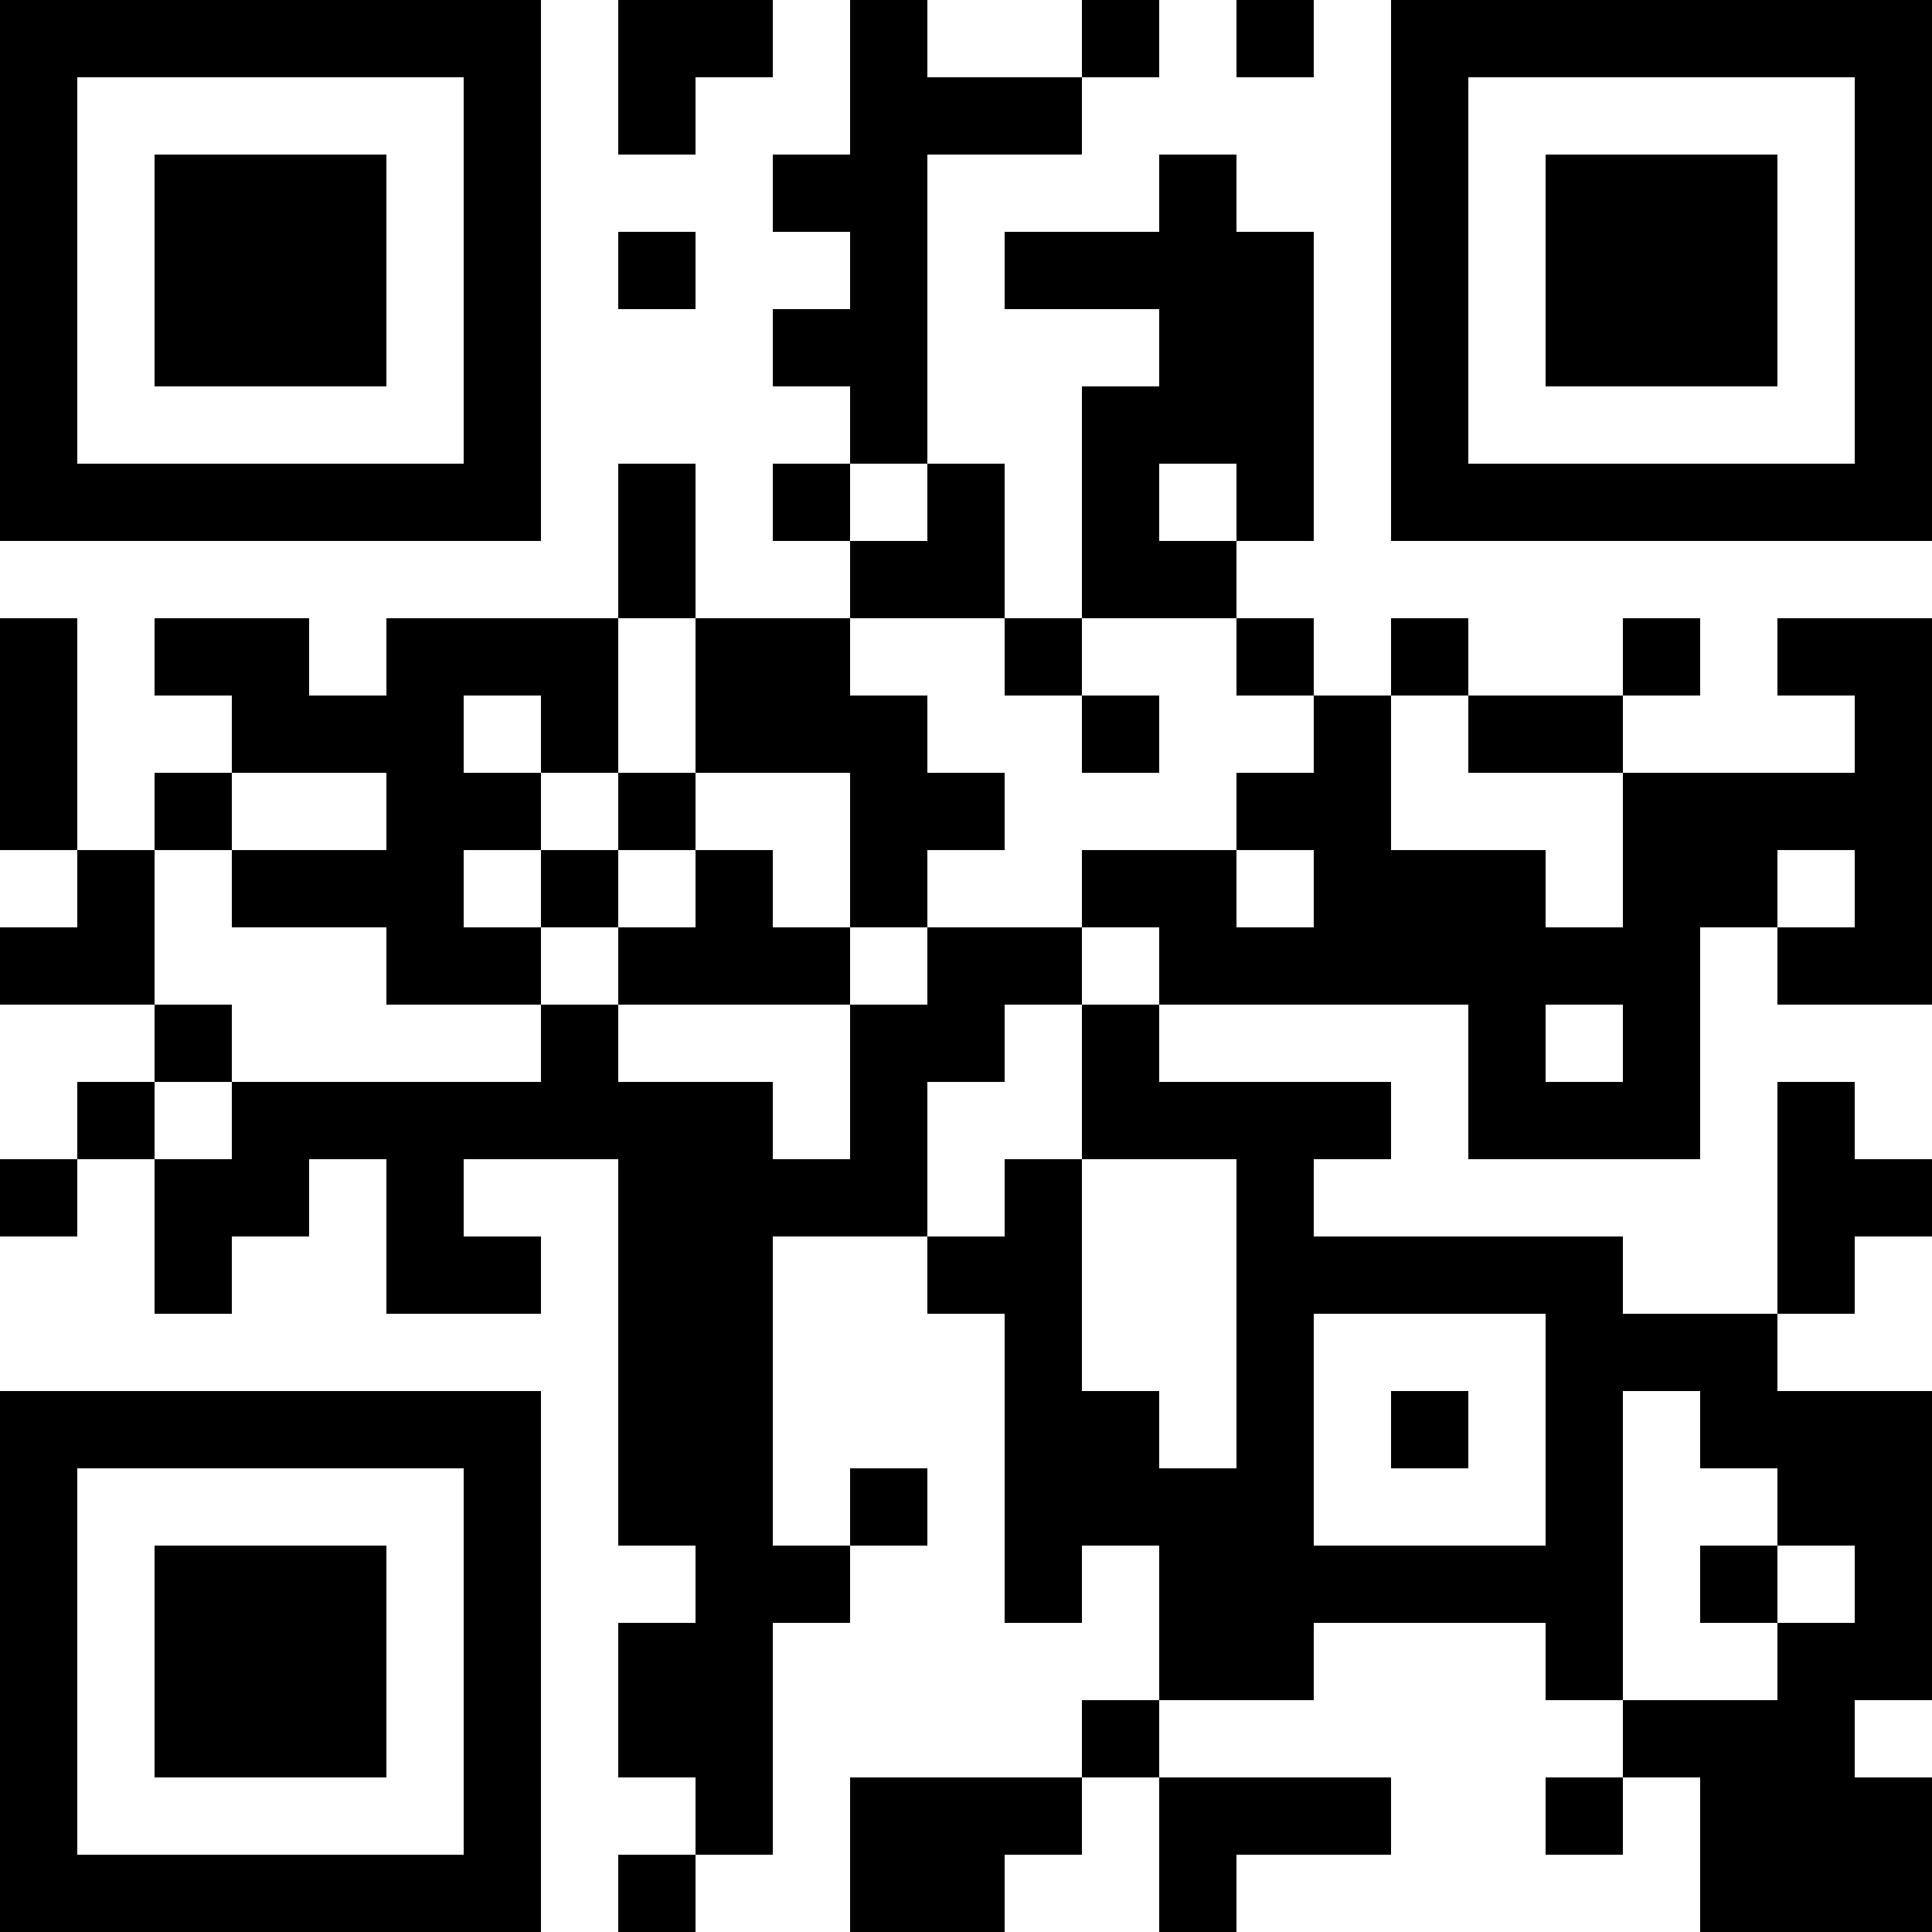 <?xml version="1.0" encoding="UTF-8"?>
<svg xmlns="http://www.w3.org/2000/svg" version="1.1" width="300" height="300" viewBox="0 0 300 300"><rect x="0" y="0" width="300" height="300" fill="#ffffff"/><g transform="scale(12)"><g transform="translate(0,0)"><path fill-rule="evenodd" d="M8 0L8 2L9 2L9 1L10 1L10 0ZM11 0L11 2L10 2L10 3L11 3L11 4L10 4L10 5L11 5L11 6L10 6L10 7L11 7L11 8L9 8L9 6L8 6L8 8L5 8L5 9L4 9L4 8L2 8L2 9L3 9L3 10L2 10L2 11L1 11L1 8L0 8L0 11L1 11L1 12L0 12L0 13L2 13L2 14L1 14L1 15L0 15L0 16L1 16L1 15L2 15L2 17L3 17L3 16L4 16L4 15L5 15L5 17L7 17L7 16L6 16L6 15L8 15L8 20L9 20L9 21L8 21L8 23L9 23L9 24L8 24L8 25L9 25L9 24L10 24L10 21L11 21L11 20L12 20L12 19L11 19L11 20L10 20L10 16L12 16L12 17L13 17L13 21L14 21L14 20L15 20L15 22L14 22L14 23L11 23L11 25L13 25L13 24L14 24L14 23L15 23L15 25L16 25L16 24L18 24L18 23L15 23L15 22L17 22L17 21L20 21L20 22L21 22L21 23L20 23L20 24L21 24L21 23L22 23L22 25L25 25L25 23L24 23L24 22L25 22L25 18L23 18L23 17L24 17L24 16L25 16L25 15L24 15L24 14L23 14L23 17L21 17L21 16L17 16L17 15L18 15L18 14L15 14L15 13L19 13L19 15L22 15L22 12L23 12L23 13L25 13L25 8L23 8L23 9L24 9L24 10L21 10L21 9L22 9L22 8L21 8L21 9L19 9L19 8L18 8L18 9L17 9L17 8L16 8L16 7L17 7L17 3L16 3L16 2L15 2L15 3L13 3L13 4L15 4L15 5L14 5L14 8L13 8L13 6L12 6L12 2L14 2L14 1L15 1L15 0L14 0L14 1L12 1L12 0ZM16 0L16 1L17 1L17 0ZM8 3L8 4L9 4L9 3ZM11 6L11 7L12 7L12 6ZM15 6L15 7L16 7L16 6ZM8 8L8 10L7 10L7 9L6 9L6 10L7 10L7 11L6 11L6 12L7 12L7 13L5 13L5 12L3 12L3 11L5 11L5 10L3 10L3 11L2 11L2 13L3 13L3 14L2 14L2 15L3 15L3 14L7 14L7 13L8 13L8 14L10 14L10 15L11 15L11 13L12 13L12 12L14 12L14 13L13 13L13 14L12 14L12 16L13 16L13 15L14 15L14 18L15 18L15 19L16 19L16 15L14 15L14 13L15 13L15 12L14 12L14 11L16 11L16 12L17 12L17 11L16 11L16 10L17 10L17 9L16 9L16 8L14 8L14 9L13 9L13 8L11 8L11 9L12 9L12 10L13 10L13 11L12 11L12 12L11 12L11 10L9 10L9 8ZM14 9L14 10L15 10L15 9ZM18 9L18 11L20 11L20 12L21 12L21 10L19 10L19 9ZM8 10L8 11L7 11L7 12L8 12L8 13L11 13L11 12L10 12L10 11L9 11L9 10ZM8 11L8 12L9 12L9 11ZM23 11L23 12L24 12L24 11ZM20 13L20 14L21 14L21 13ZM17 17L17 20L20 20L20 17ZM18 18L18 19L19 19L19 18ZM21 18L21 22L23 22L23 21L24 21L24 20L23 20L23 19L22 19L22 18ZM22 20L22 21L23 21L23 20ZM0 0L7 0L7 7L0 7ZM1 1L1 6L6 6L6 1ZM2 2L5 2L5 5L2 5ZM18 0L25 0L25 7L18 7ZM19 1L19 6L24 6L24 1ZM20 2L23 2L23 5L20 5ZM0 18L7 18L7 25L0 25ZM1 19L1 24L6 24L6 19ZM2 20L5 20L5 23L2 23Z" fill="#000000"/></g></g></svg>
